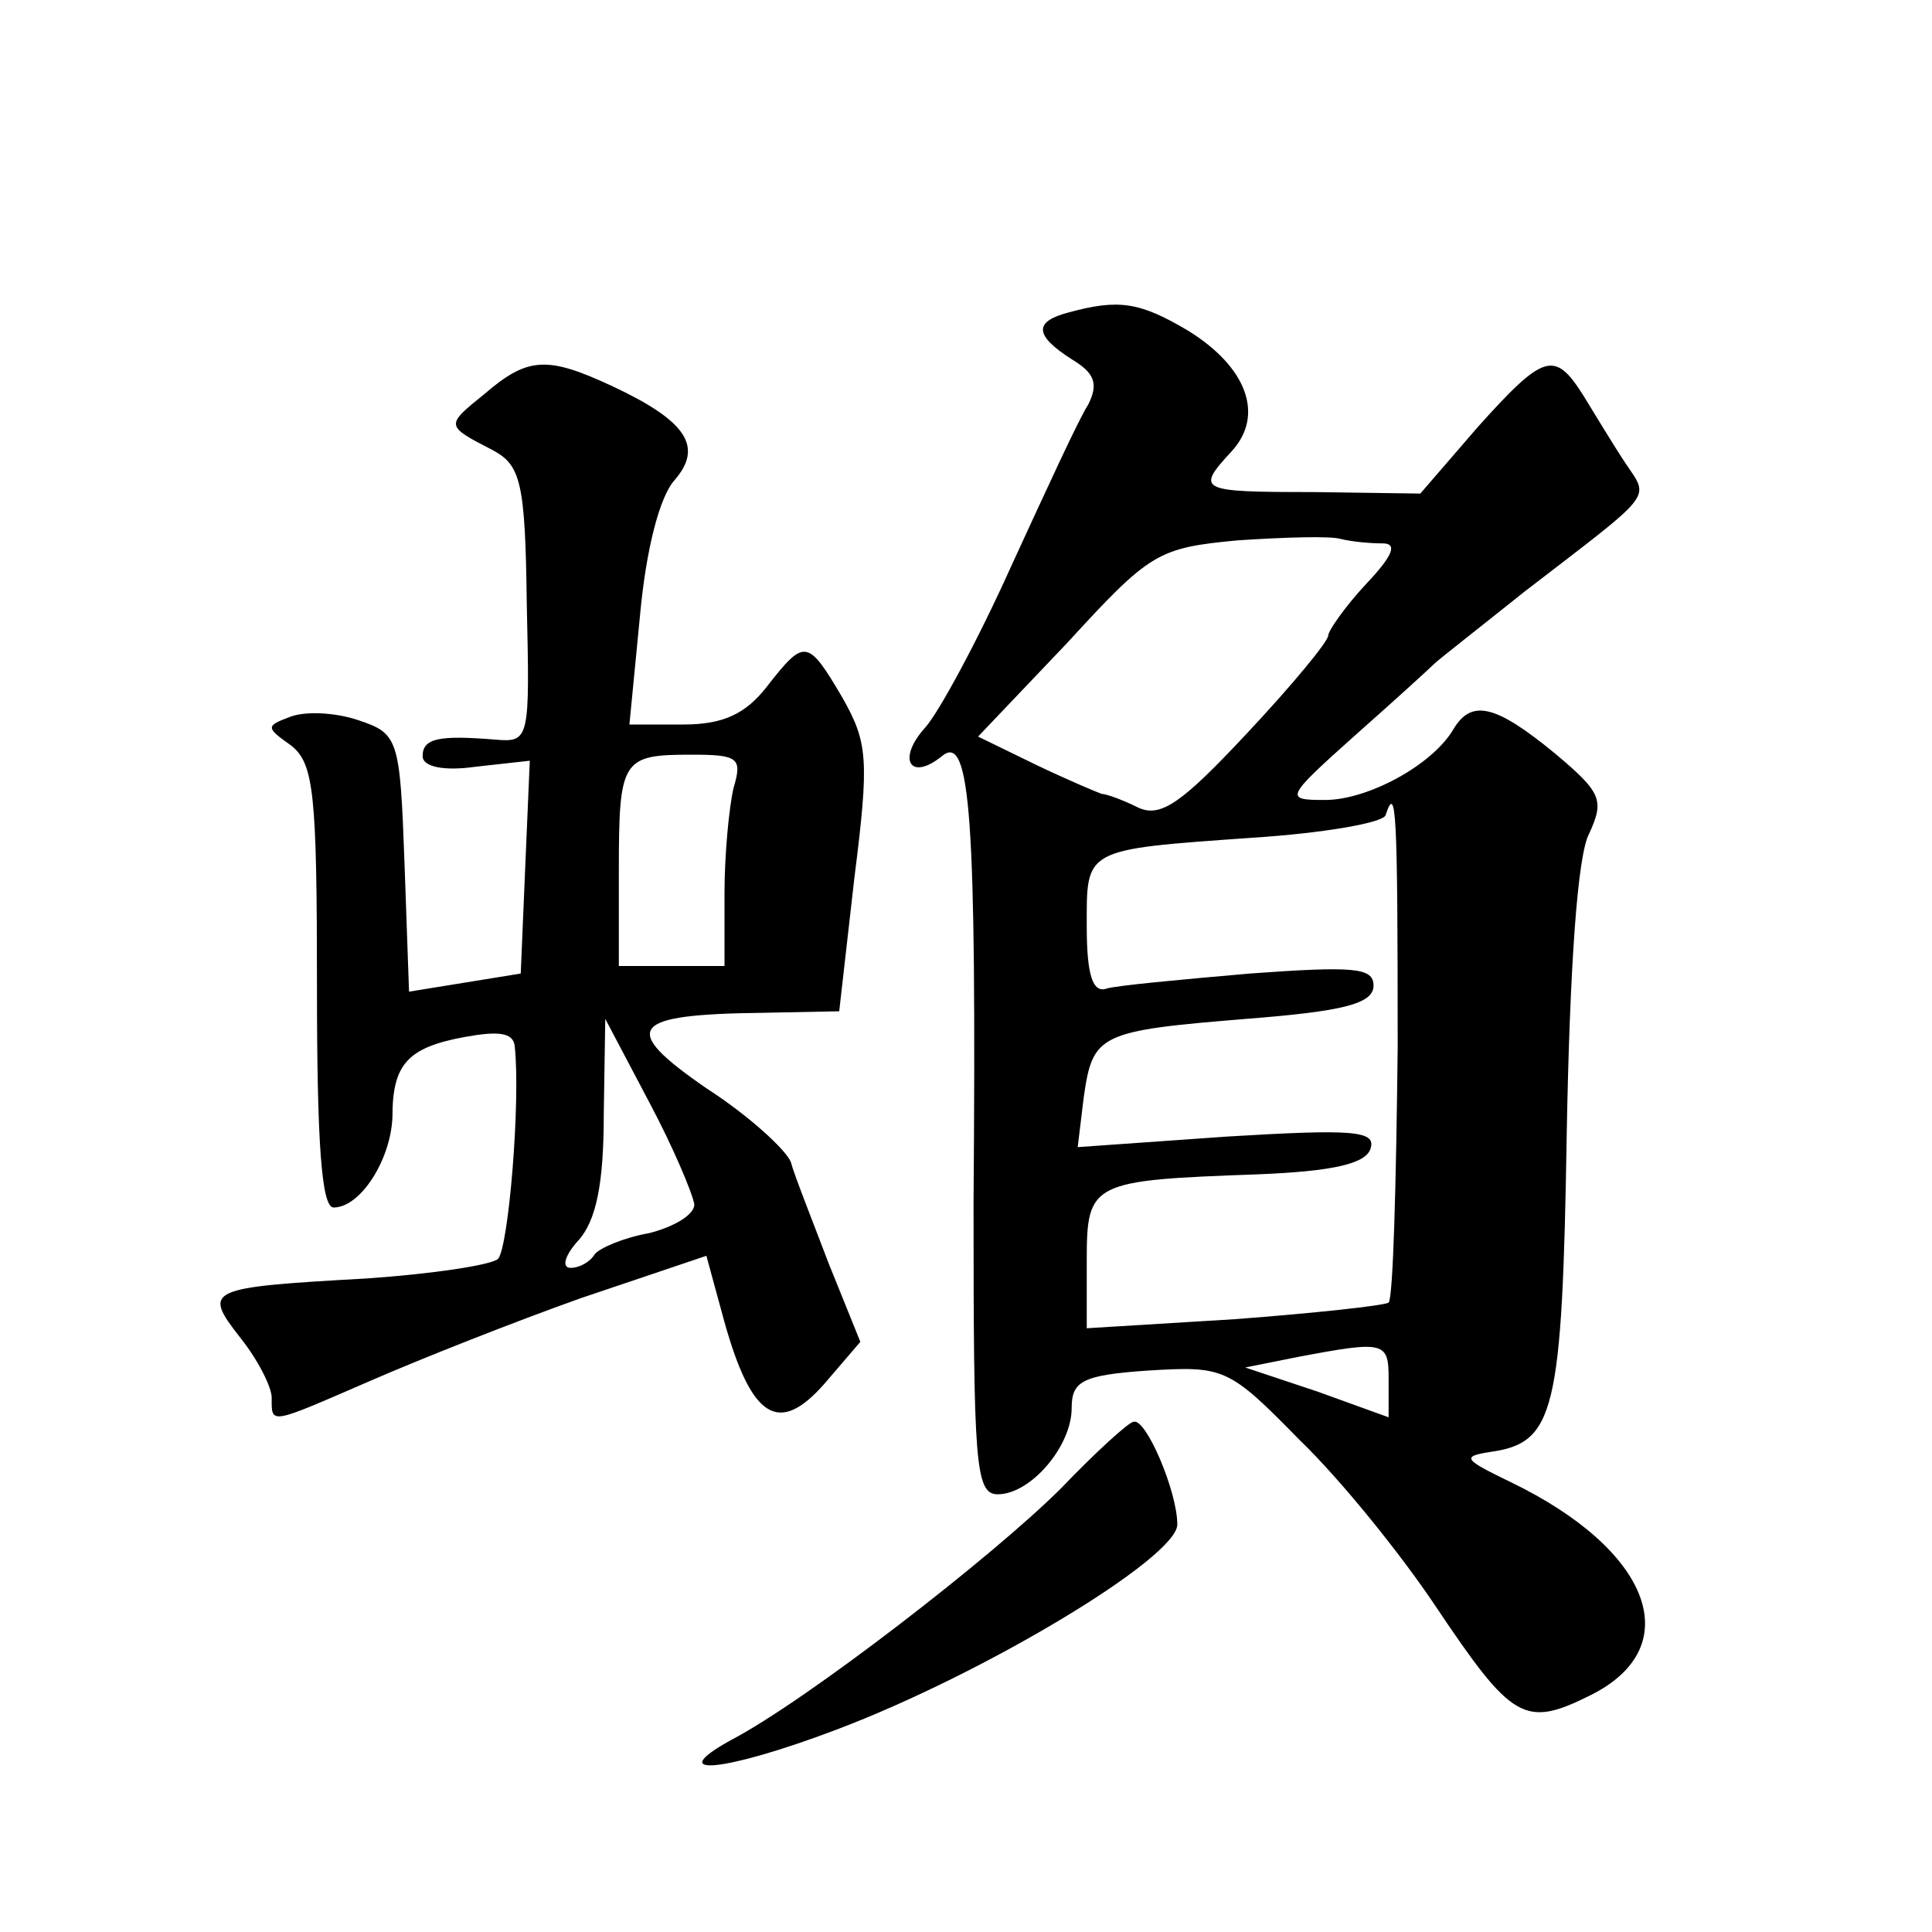 <?xml version="1.0" standalone="no"?>
<!DOCTYPE svg PUBLIC "-//W3C//DTD SVG 20010904//EN"
 "http://www.w3.org/TR/2001/REC-SVG-20010904/DTD/svg10.dtd">
<svg version="1.0" xmlns="http://www.w3.org/2000/svg"
 width="128pt" height="128pt" viewBox="0 0 128 128"
 preserveAspectRatio="xMidYMid meet">
<g transform="translate(0,128) scale(0.1,-0.1)"
fill="#0" stroke="none">
<path d="M708 1073 c-23 -6 -23 -15 2 -31 15 -9 18 -16 11 -30 -6 -9 -28 -57 -51
-107 -22 -49 -48 -97 -57 -107 -19 -21 -10 -36 11 -19 19 16 23 -40 21 -296 0 -172
1 -193 16 -193 22 0 49 32 49 57 0 18 7 22 51 25 50 3 53 2 100 -46 28 -27 68 -77
90 -110 51 -76 59 -81 103 -59 64 32 40 96 -53 141 -31 15 -33 17 -14 20 43 6 48
25 51 211 2 109 7 185 15 199 10 22 8 27 -23 53 -39 32 -55 36 -67 16 -14 -24 -57
-47 -85 -47 -27 0 -27 1 20 43 26 23 49 44 52 47 3 3 30 24 60 48 87 67 83 61 67
85 -8 12 -20 32 -28 45 -19 30 -26 28 -70 -21 l-38 -44 -71 1 c-76 0 -78 1 -54
27 22 24 10 56 -29 80 -32 19 -46 21 -79 12z m208 -153 c10 0 7 -8 -11 -27 -14
-15 -25 -31 -25 -34 0 -4 -24 -33 -54 -65 -43 -46 -57 -56 -72 -49 -10 5 -21 9
-24 9 -3 1 -22 9 -43 19 l-39 19 59 62 c55 60 60 63 113 68 30 2 61 3 68 1 8 -2
20 -3 28 -3z m10 -334 c-1 -90 -3 -166 -6 -169 -3 -2 -49 -7 -102 -11 l-98 -6 0
45 c0 52 3 53 114 57 49 2 71 7 74 17 4 12 -12 13 -95 8 l-99 -7 4 33 c6 42 10
44 108 52 64 5 84 10 84 22 0 12 -13 13 -82 8 -46 -4 -89 -8 -95 -10 -9 -3 -13
9 -13 41 0 52 -3 51 110 59 47 3 87 10 88 15 7 21 8 5 8 -154z m-6 -220 l0 -25
-47 17 -48 16 35 7 c58 11 60 10 60 -15z M321 1019 c-26 -21 -26 -21 5 -37 19 -10
22 -21 23 -102 2 -90 2 -92 -21 -90 -37 3 -48 1 -48 -11 0 -7 14 -10 35 -7 l36
4 -3 -70 -3 -71 -37 -6 -37 -6 -3 85 c-3 83 -4 86 -31 95 -15 5 -35 6 -45 2 -16
-6 -16 -7 1 -19 15 -12 17 -32 17 -160 0 -103 3 -146 11 -146 18 0 38 32 39 60
0 35 10 46 48 53 22 4 32 3 33 -6 4 -36 -4 -133 -11 -141 -4 -4 -43 -10 -87 -13
-106 -6 -109 -7 -84 -39 12 -15 21 -33 21 -40 0 -18 -2 -18 65 11 32 14 95 39 140
55 l83 28 12 -44 c18 -64 36 -75 66 -41 l24 28 -21 52 c-11 29 -23 59 -25 67 -3
8 -28 31 -56 49 -58 40 -51 49 38 50 l50 1 10 88 c10 79 9 90 -8 120 -23 39 -25
39 -50 7 -14 -18 -29 -25 -55 -25 l-36 0 7 72 c4 44 13 79 23 90 19 22 8 39 -41
62 -43 20 -56 20 -85 -5z m165 -261 c-3 -13 -6 -44 -6 -70 l0 -48 -35 0 -35 0 0
63 c0 74 2 77 48 77 31 0 34 -2 28 -22z m-26 -276 c0 -7 -14 -15 -30 -19 -17 -3
-33 -10 -36 -14 -3 -5 -10 -9 -16 -9 -6 0 -4 8 5 18 12 13 17 38 17 83 l1 64 29
-55 c16 -30 29 -61 30 -68z M703 294 c-45 -45 -169 -141 -219 -167 -45 -25 -4 -21
70 7 98 37 226 114 226 136 0 22 -21 71 -29 68 -3 0 -25 -20 -48 -44z"/>
</g>
</svg>
